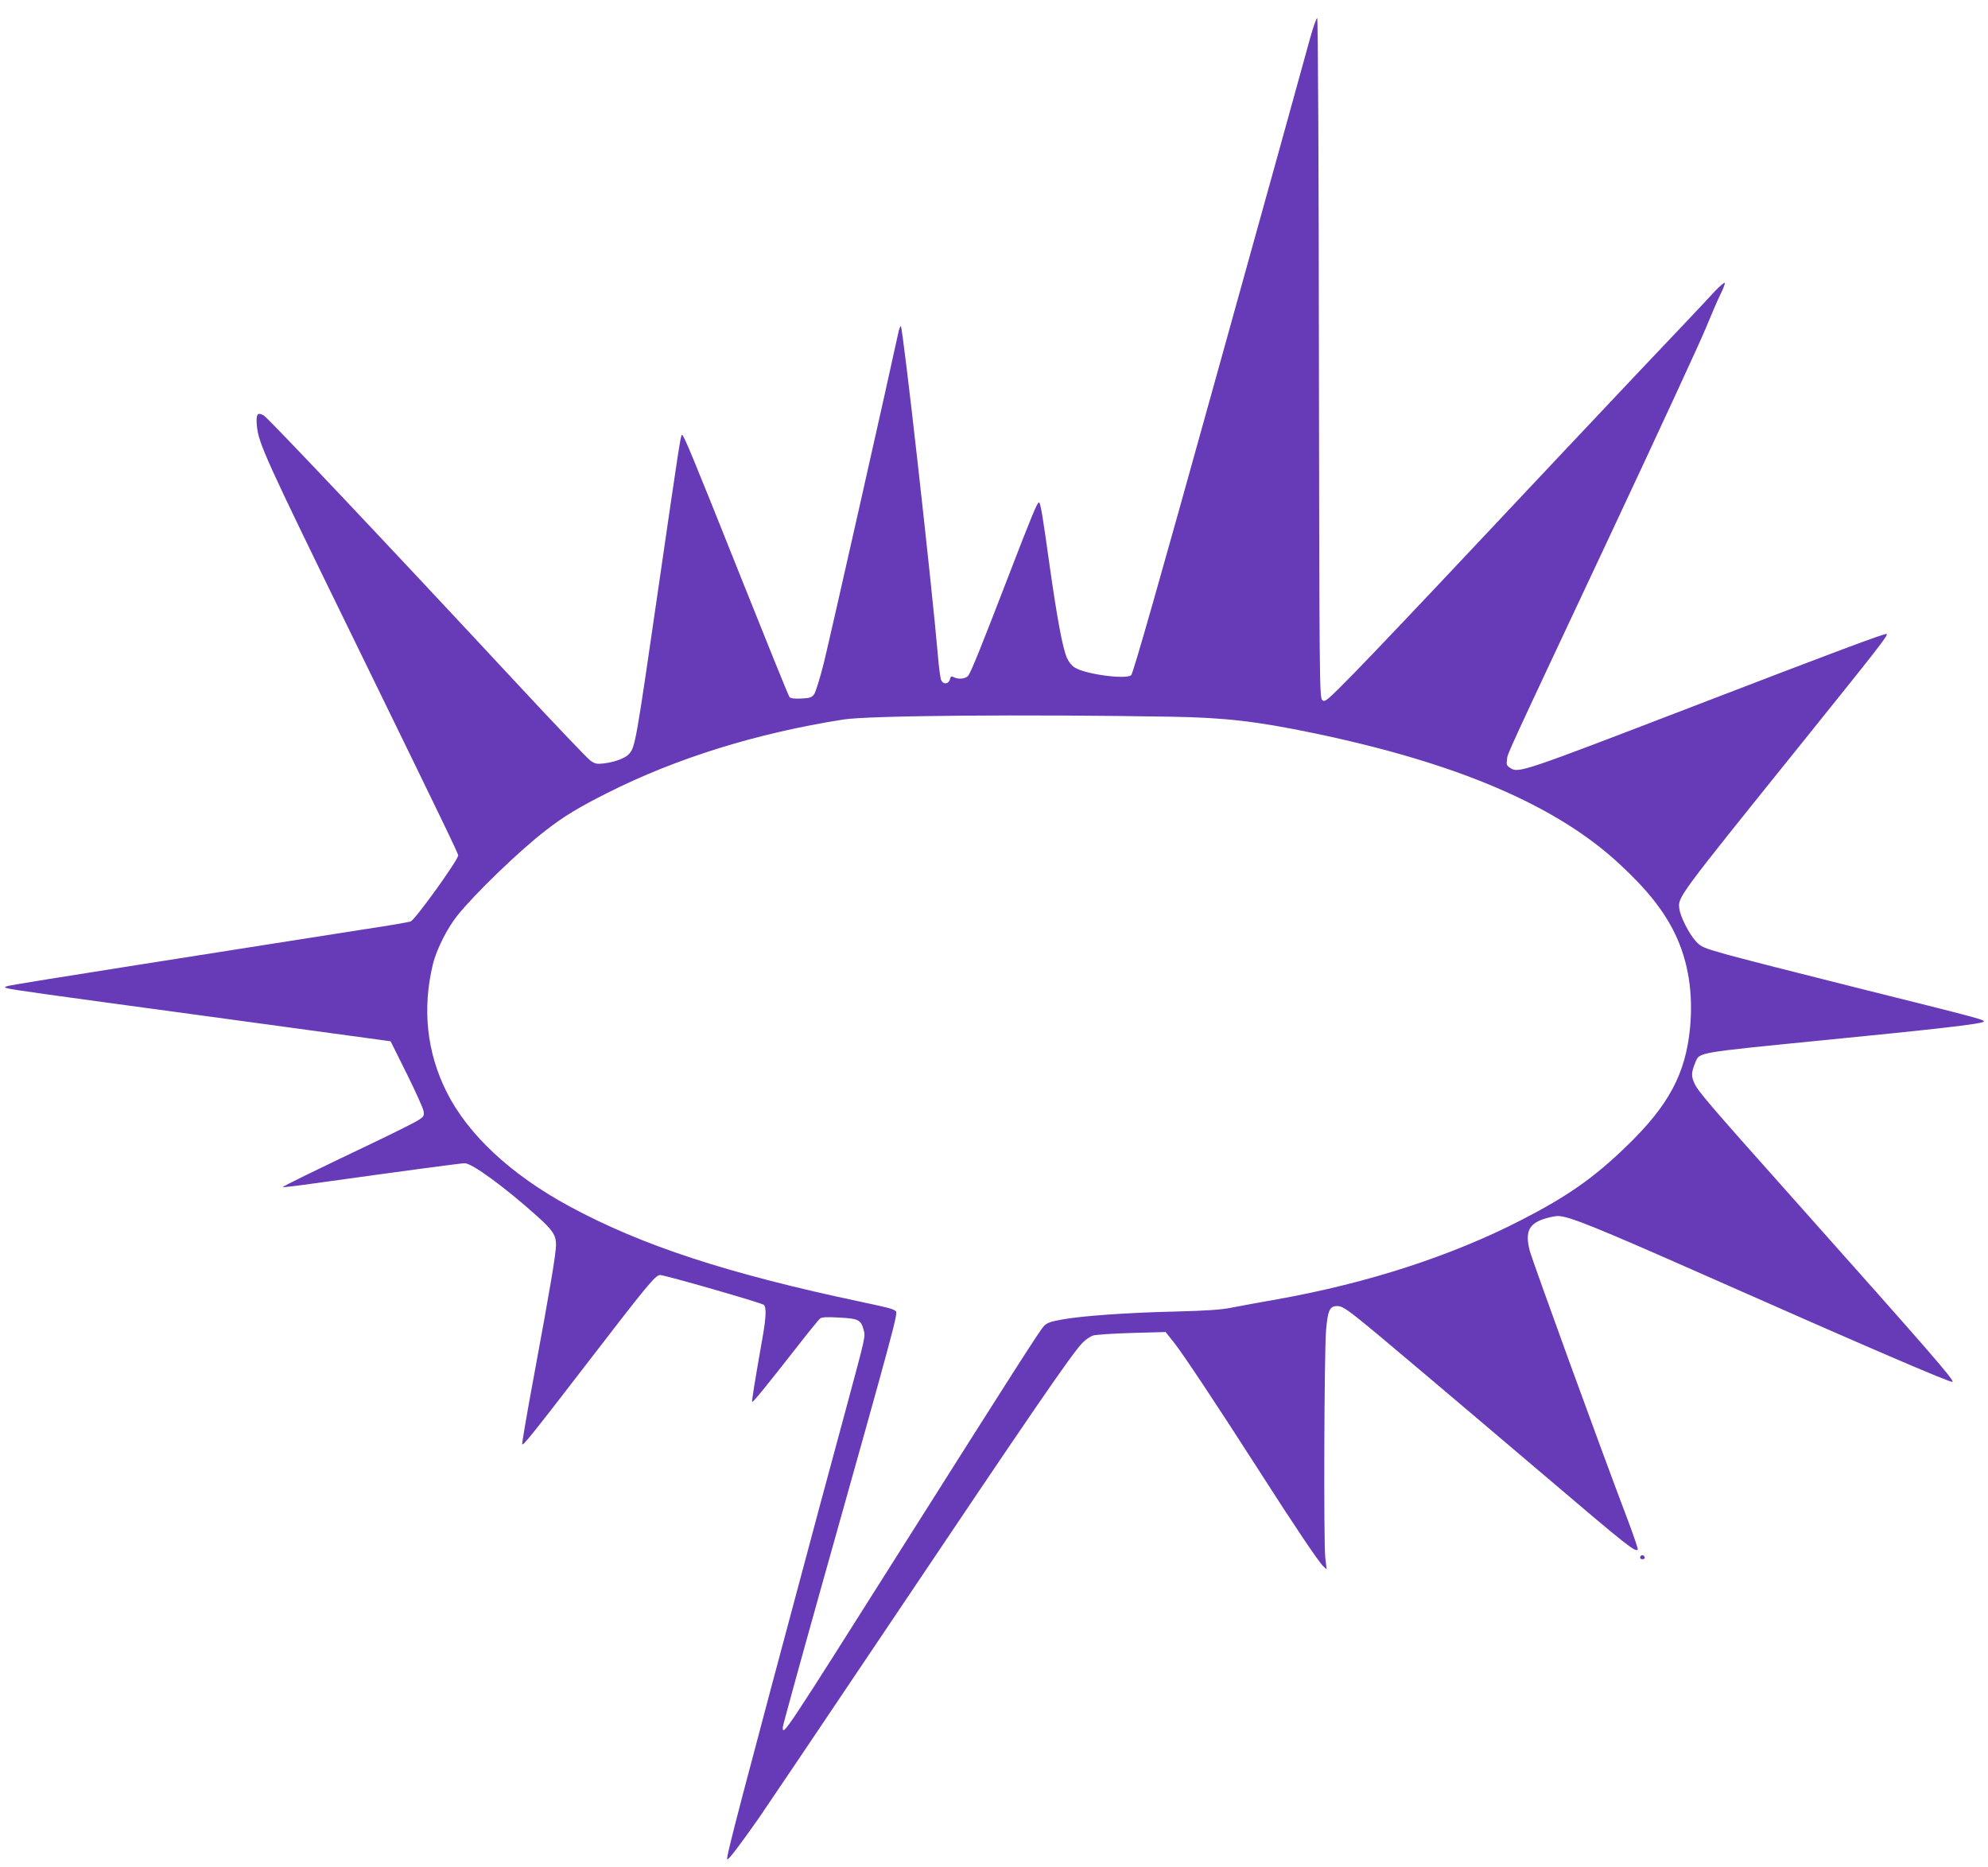 <?xml version="1.0" standalone="no"?>
<!DOCTYPE svg PUBLIC "-//W3C//DTD SVG 20010904//EN"
 "http://www.w3.org/TR/2001/REC-SVG-20010904/DTD/svg10.dtd">
<svg version="1.0" xmlns="http://www.w3.org/2000/svg"
 width="1280pt" height="1202pt" viewBox="0 0 1280 1202"
 preserveAspectRatio="xMidYMid meet">
<g transform="translate(0,1202) scale(0.1,-0.1)"
fill="#673ab7" stroke="none">
<path d="M8435 11773 c-20 -76 -284 -1027 -586 -2113 -393 -1416 -554 -1979
-566 -1988 -37 -28 -292 6 -362 49 -19 11 -40 37 -51 62 -28 62 -63 253 -110
582 -47 338 -60 414 -70 420 -9 6 -47 -85 -199 -480 -175 -455 -241 -618 -258
-637 -18 -20 -64 -24 -93 -8 -15 8 -19 5 -24 -15 -8 -30 -41 -34 -55 -7 -6 10
-15 77 -21 148 -41 476 -227 2134 -240 2134 -4 0 -12 -21 -17 -47 -43 -204
-444 -1985 -479 -2123 -24 -96 -52 -186 -62 -200 -16 -22 -28 -25 -84 -28 -44
-2 -68 1 -75 10 -6 7 -148 358 -316 779 -313 785 -365 909 -376 909 -8 0 -19
-70 -151 -980 -145 -1000 -150 -1033 -191 -1076 -25 -27 -93 -52 -164 -60 -42
-5 -55 -2 -83 18 -18 12 -236 241 -484 508 -849 913 -1589 1696 -1619 1714
-42 25 -52 9 -45 -66 11 -113 51 -202 616 -1358 603 -1235 680 -1395 680
-1408 0 -29 -270 -405 -305 -425 -8 -4 -146 -28 -307 -52 -161 -25 -376 -59
-478 -75 -102 -16 -545 -86 -985 -155 -440 -69 -811 -129 -825 -134 -23 -7
-23 -8 -5 -14 33 -10 252 -40 1225 -172 509 -69 997 -136 1085 -148 l160 -22
103 -207 c57 -115 106 -223 109 -242 5 -32 2 -36 -37 -61 -23 -14 -142 -74
-263 -132 -413 -197 -610 -293 -606 -297 2 -2 96 9 209 25 551 77 940 129 962
129 47 0 255 -152 463 -338 103 -92 125 -125 125 -186 0 -57 -34 -262 -145
-861 -42 -225 -74 -416 -73 -424 3 -15 62 58 413 514 394 513 446 575 475 575
31 0 650 -178 668 -192 17 -15 15 -79 -8 -209 -50 -284 -71 -412 -67 -416 5
-4 90 100 287 352 73 94 140 176 149 184 12 10 41 12 125 7 123 -6 139 -15
156 -77 13 -46 15 -35 -109 -496 -55 -203 -133 -494 -175 -648 -519 -1937
-600 -2247 -594 -2267 4 -11 76 83 205 267 38 55 405 599 815 1210 951 1417
1192 1768 1267 1848 19 20 51 42 71 48 19 5 132 13 250 16 l215 6 51 -64 c56
-69 277 -402 554 -834 222 -347 382 -585 410 -610 l22 -20 -9 75 c-11 102 -7
1316 5 1463 11 129 23 157 71 157 45 0 68 -18 591 -460 179 -151 510 -432 735
-623 544 -463 593 -502 610 -485 3 3 -24 83 -60 179 -192 506 -619 1682 -636
1747 -31 122 -5 175 104 207 28 8 63 15 78 15 68 0 242 -70 954 -385 1044
-462 1570 -688 1586 -683 17 6 -147 194 -1001 1153 -576 646 -638 719 -661
771 -21 46 -19 71 8 136 26 62 7 59 803 138 763 75 1019 105 1050 120 20 11
-10 19 -800 216 -388 97 -775 196 -860 220 -144 41 -158 47 -191 83 -44 49
-99 156 -106 208 -10 77 -24 59 792 1073 495 615 557 695 542 698 -16 3 -309
-106 -1242 -465 -1103 -424 -1128 -433 -1181 -398 -23 15 -26 22 -21 54 5 43
-27 -27 674 1466 297 633 568 1220 603 1305 35 85 78 186 97 224 19 37 31 71
28 75 -4 3 -35 -24 -69 -60 -33 -37 -252 -269 -486 -515 -234 -247 -699 -742
-1035 -1099 -335 -357 -694 -735 -797 -840 -180 -183 -188 -189 -205 -172 -17
17 -18 114 -21 2200 -1 1200 -6 2185 -11 2190 -4 4 -25 -54 -46 -130z m-890
-4368 c343 -6 543 -29 910 -105 924 -192 1565 -465 1972 -843 180 -167 286
-301 359 -452 84 -177 116 -376 96 -599 -28 -300 -138 -505 -412 -769 -211
-204 -378 -320 -675 -473 -449 -231 -988 -406 -1570 -510 -110 -19 -243 -44
-295 -54 -70 -14 -164 -20 -360 -25 -308 -7 -607 -28 -735 -52 -73 -13 -94
-21 -115 -43 -29 -33 -180 -268 -905 -1415 -771 -1220 -775 -1226 -775 -1167
0 10 110 410 244 888 488 1736 499 1779 483 1792 -20 15 -47 22 -217 58 -862
182 -1416 363 -1885 617 -376 204 -652 461 -790 737 -127 254 -157 534 -88
820 22 93 92 233 158 315 112 140 403 421 569 548 117 91 210 147 396 241 444
224 961 385 1520 473 166 26 1173 34 2115 18z"/>
<path d="M10566 2003 c-11 -11 -6 -23 9 -23 8 0 15 4 15 9 0 13 -16 22 -24 14z"/>
</g>
</svg>
